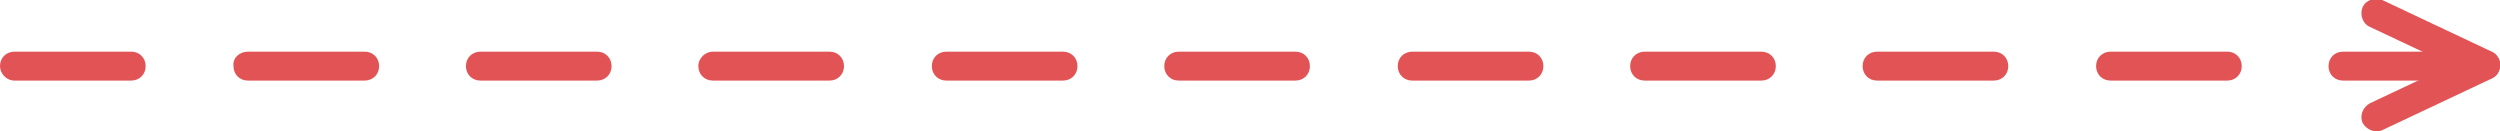 <!-- Generator: Adobe Illustrator 22.1.0, SVG Export Plug-In  -->
<svg version="1.1"
	 xmlns="http://www.w3.org/2000/svg" xmlns:xlink="http://www.w3.org/1999/xlink" xmlns:a="http://ns.adobe.com/AdobeSVGViewerExtensions/3.0/"
	 x="0px" y="0px" width="242px" height="12.7px" viewBox="0 0 242 12.7" style="enable-background:new 0 0 242 12.7;"
	 xml:space="preserve">
<style type="text/css">
	.st0{fill:#E25355;}
</style>
<defs>
</defs>
<g>
	<g>
		<path class="st0" d="M226.8,7.8c-0.8,0-1.4-0.6-1.4-1.4c0-0.8,0.6-1.4,1.4-1.4h11.3c0.8,0,1.4,0.6,1.4,1.4c0,0.8-0.6,1.4-1.4,1.4
			H226.8z M204.3,7.8c-0.8,0-1.4-0.6-1.4-1.4c0-0.8,0.6-1.4,1.4-1.4h11.3c0.8,0,1.4,0.6,1.4,1.4c0,0.8-0.6,1.4-1.4,1.4H204.3z
			 M181.7,7.8c-0.8,0-1.4-0.6-1.4-1.4c0-0.8,0.6-1.4,1.4-1.4H193c0.8,0,1.4,0.6,1.4,1.4c0,0.8-0.6,1.4-1.4,1.4H181.7z M159.2,7.8
			c-0.8,0-1.4-0.6-1.4-1.4c0-0.8,0.6-1.4,1.4-1.4h11.3c0.8,0,1.4,0.6,1.4,1.4c0,0.8-0.6,1.4-1.4,1.4H159.2z M136.7,7.8
			c-0.8,0-1.4-0.6-1.4-1.4c0-0.8,0.6-1.4,1.4-1.4h11.3c0.8,0,1.4,0.6,1.4,1.4c0,0.8-0.6,1.4-1.4,1.4H136.7z M114.1,7.8
			c-0.8,0-1.4-0.6-1.4-1.4c0-0.8,0.6-1.4,1.4-1.4h11.3c0.8,0,1.4,0.6,1.4,1.4c0,0.8-0.6,1.4-1.4,1.4H114.1z M91.6,7.8
			c-0.8,0-1.4-0.6-1.4-1.4c0-0.8,0.6-1.4,1.4-1.4h11.3c0.8,0,1.4,0.6,1.4,1.4c0,0.8-0.6,1.4-1.4,1.4H91.6z M69,7.8
			c-0.8,0-1.4-0.6-1.4-1.4C67.6,5.6,68.3,5,69,5h11.3c0.8,0,1.4,0.6,1.4,1.4c0,0.8-0.6,1.4-1.4,1.4H69z M46.5,7.8
			c-0.8,0-1.4-0.6-1.4-1.4c0-0.8,0.6-1.4,1.4-1.4h11.3c0.8,0,1.4,0.6,1.4,1.4c0,0.8-0.6,1.4-1.4,1.4H46.5z M24,7.8
			c-0.8,0-1.4-0.6-1.4-1.4C22.5,5.6,23.2,5,24,5h11.3c0.8,0,1.4,0.6,1.4,1.4c0,0.8-0.6,1.4-1.4,1.4H24z M1.4,7.8
			C0.6,7.8,0,7.1,0,6.4C0,5.6,0.6,5,1.4,5h11.3c0.8,0,1.4,0.6,1.4,1.4c0,0.8-0.6,1.4-1.4,1.4H1.4z"/>
	</g>
	<g>
		<g>
			<path class="st0" d="M240,7.6l-10.6-5c-0.7-0.3-1-1.2-0.7-1.9c0.3-0.7,1.2-1,1.9-0.7l10.6,5c0.7,0.3,1,1.2,0.7,1.9
				c-0.2,0.5-0.7,0.8-1.3,0.8C240.4,7.8,240.2,7.7,240,7.6z"/>
		</g>
		<g>
			<path class="st0" d="M228.7,11.9c-0.3-0.7,0-1.5,0.7-1.9l10.6-5c0.7-0.3,1.5,0,1.9,0.7c0.3,0.7,0,1.5-0.7,1.9l-10.6,5
				c-0.2,0.1-0.4,0.1-0.6,0.1C229.5,12.7,229,12.4,228.7,11.9z"/>
		</g>
	</g>
</g>
</svg>
